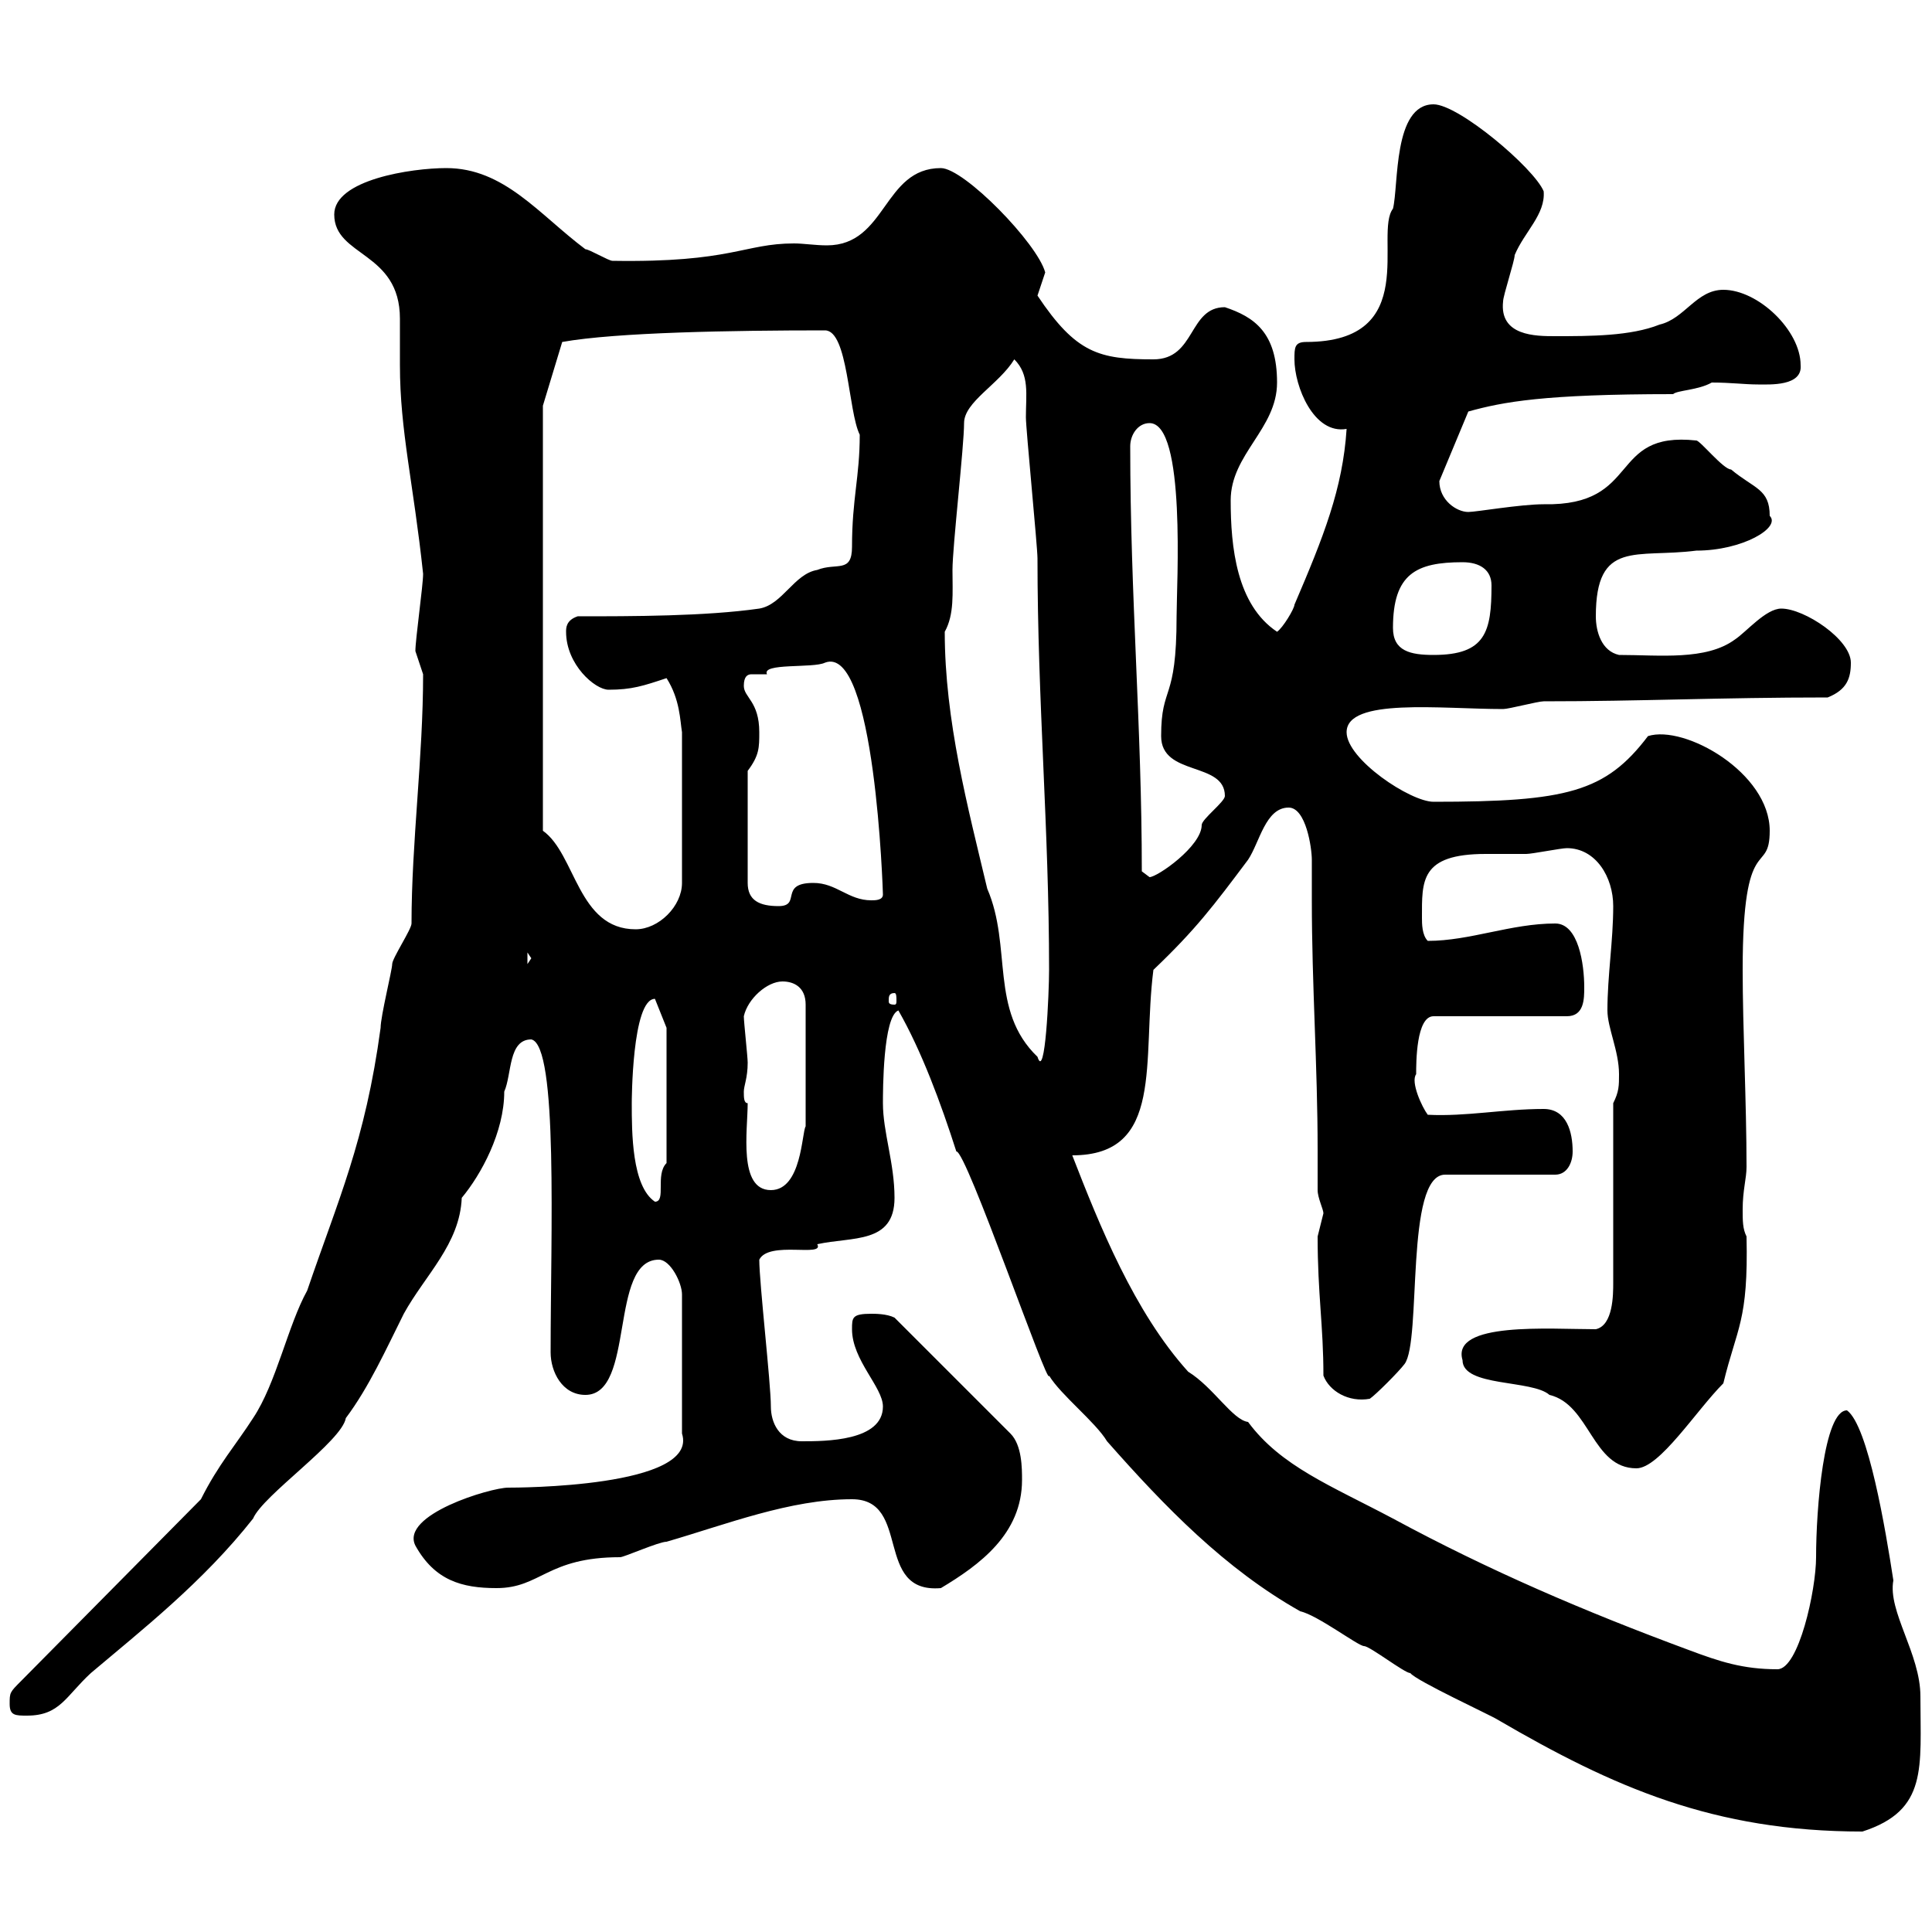 <svg xmlns="http://www.w3.org/2000/svg" xmlns:xlink="http://www.w3.org/1999/xlink" width="300" height="300"><path d="M148.50 178.80C150 178.50 162.90 216 162.90 213.60C164.70 216.60 170.10 220.80 171.90 223.80C180.90 234 190.20 243.60 201.90 250.20C204.60 250.80 210.90 255.60 211.80 255.60C212.70 255.60 218.10 259.80 219 259.80C219.90 261 231.60 266.40 232.50 267C250.50 277.50 266.10 284.40 289.20 284.40C299.40 281.10 298.20 274.50 298.20 263.40C298.20 256.80 293.10 250.20 294 245.40C292.80 237.60 290.10 221.40 286.80 219C283.20 219 282 234.30 282 241.80C282 246.90 279.30 259.20 276 259.20C270.60 259.20 267 258 262.20 256.20C246 250.20 231.30 243.90 216.30 235.80C206.70 230.70 198.90 227.70 193.80 220.80C191.40 220.50 188.40 215.40 184.50 213C176.10 203.70 170.70 190.20 166.50 179.40C180.90 179.40 177.30 164.70 179.10 150.60C185.70 144.30 188.40 140.70 193.80 133.50C195.60 130.80 196.50 125.40 200.10 125.40C202.80 125.40 203.70 131.70 203.70 133.50C203.70 135.60 203.70 137.70 203.70 139.80C203.70 153 204.60 165.60 204.60 178.50C204.60 180.60 204.60 182.70 204.60 184.80C204.60 186 205.50 187.80 205.50 188.40C205.50 188.40 204.60 192 204.60 192C204.60 201 205.50 205.80 205.50 213.60C206.40 216 209.40 217.80 212.70 217.20C213.60 216.60 217.20 213 218.10 211.80C220.80 208.20 218.10 182.40 224.40 182.40L241.50 182.40C243.30 182.40 244.20 180.60 244.20 178.80C244.20 175.80 243.30 172.20 239.70 172.20C233.40 172.20 227.70 173.40 221.70 173.10C220.80 171.90 219 168 219.90 166.80C219.90 165 219.90 157.80 222.60 157.80L243.30 157.80C246 157.80 246 155.10 246 153.30C246 149.70 245.10 143.40 241.50 143.40C234.60 143.40 228.30 146.10 221.70 146.10C220.80 145.20 220.80 143.40 220.80 142.50C220.80 136.80 220.50 132.60 230.70 132.60C233.10 132.60 235.50 132.60 237 132.60C237.90 132.60 242.40 131.70 243.30 131.70C247.80 131.70 250.50 136.20 250.50 140.70C250.50 146.10 249.60 151.50 249.60 156.90C249.60 159.60 251.40 163.20 251.40 166.80C251.40 168.60 251.40 169.50 250.50 171.30L250.50 199.20C250.50 201 250.50 205.80 247.80 206.40C240.60 206.40 225.30 205.20 227.10 211.20C227.10 215.40 237.90 214.20 240.60 216.60C246.90 218.10 247.20 228 254.10 228C257.70 228 263.40 219 267.60 214.80C269.70 206.10 271.50 205.20 271.20 192C270.60 190.80 270.60 189.60 270.60 187.80C270.60 184.80 271.20 183 271.20 181.20C271.20 171.30 270.60 159.60 270.60 150.60C270.60 128.70 274.80 136.20 274.80 129C274.80 120 261.60 112.50 255.90 114.30C249.30 123 243.30 124.50 222.60 124.50C219 124.50 209.10 117.90 209.10 113.70C209.10 108.30 223.80 110.10 233.40 110.10C234.30 110.10 238.80 108.90 239.70 108.90C254.70 108.90 267 108.30 283.80 108.30C286.80 107.10 287.40 105.30 287.40 102.90C287.40 99.30 280.20 94.50 276.60 94.50C274.20 94.50 271.20 98.10 269.40 99.30C264.90 102.60 257.70 101.70 251.40 101.70C248.70 101.10 247.80 98.10 247.80 95.70C247.80 83.70 254.10 86.70 263.40 85.50C270.60 85.50 276.60 81.90 274.80 80.10C274.80 75.90 272.40 75.90 268.80 72.90C267.60 72.90 264 68.40 263.40 68.40C249.60 66.90 255 78.60 239.70 78.30C236.10 78.30 229.20 79.50 228 79.50C226.20 79.50 223.50 77.70 223.50 74.70L228 63.90C233.40 62.40 239.70 61.20 259.80 61.20C260.40 60.60 263.70 60.60 265.80 59.40C268.80 59.40 270.90 59.70 273 59.70C274.80 59.70 279.90 60 279.60 56.70C279.60 51.30 273 45 267.60 45C263.40 45 261.60 49.50 257.70 50.40C253.20 52.20 246.90 52.20 241.50 52.20C238.50 52.20 232.80 52.20 233.40 46.80C233.40 45.90 235.20 40.50 235.20 39.60C236.70 36 240 33.30 239.70 29.70C238.20 26.10 226.50 16.20 222.60 16.20C216.30 16.20 217.20 28.80 216.30 32.40C213.30 36.30 220.80 53.10 202.80 53.10C201 53.10 201 54 201 55.80C201 60 204 67.50 209.10 66.60C208.50 75.90 205.50 83.40 201 93.90C201 94.50 199.20 97.50 198.30 98.10C192 93.90 191.10 84.90 191.10 77.70C191.10 70.50 198.30 66.60 198.30 59.40C198.30 51.60 194.70 49.20 190.20 47.70C184.50 47.70 185.70 55.80 179.10 55.80C170.70 55.80 167.10 54.90 161.10 45.90C161.10 45.90 162.30 42.30 162.30 42.30C161.10 37.80 149.70 26.10 146.10 26.10C137.10 26.10 137.70 38.10 128.40 38.10C126.60 38.10 124.80 37.80 123.30 37.80C115.50 37.80 113.70 40.80 95.10 40.50C94.50 40.50 91.50 38.70 90.90 38.70C83.70 33.30 78.30 26.10 69.30 26.10C63.90 26.10 51.90 27.90 51.90 33.30C51.90 39.90 62.10 39 62.10 49.50C62.10 50.40 62.10 55.80 62.10 56.70C62.10 66.90 64.20 75 65.70 89.10C65.70 90.90 64.50 99.30 64.50 101.10C64.50 101.10 65.70 104.70 65.70 104.70C65.70 117.60 63.90 130.80 63.90 143.40C63.90 144.30 60.90 148.80 60.90 149.70C60.90 150.60 59.10 157.80 59.10 159.60C56.70 177.30 52.50 186.30 47.70 200.40C44.70 205.80 42.90 214.80 39.30 220.20C36.60 224.40 33.90 227.40 31.20 232.80L3.30 261C1.50 262.80 1.50 262.80 1.50 264.60C1.50 266.40 2.40 266.40 4.20 266.40C9.30 266.40 10.20 263.40 14.10 259.80C21.90 253.20 31.50 245.70 39.30 235.80C40.80 232.20 53.10 223.80 53.70 220.20C57.30 215.40 60 209.40 62.70 204C66 198 71.40 193.20 71.70 186C74.70 182.40 78.30 175.80 78.30 169.50C79.50 166.80 78.90 161.40 82.50 161.40C86.70 162.30 85.50 191.70 85.50 210C85.50 213 87.30 216.60 90.90 216.60C98.70 216.60 94.50 195.60 102.30 195.60C104.10 195.60 105.90 199.20 105.90 201L105.90 222.60C108.60 231 80.10 231 78.90 231C76.20 231 62.10 235.20 64.50 240C67.50 245.40 71.70 246.60 77.10 246.60C84 246.60 84.90 241.80 96.30 241.80C96.90 241.80 102.30 239.40 103.50 239.40C112.80 236.70 122.70 232.80 132.30 232.80C141.60 232.80 135.60 247.50 146.10 246.60C152.10 243 158.70 238.20 158.70 229.80C158.70 228 158.70 224.40 156.90 222.60L138.90 204.60C137.70 204 135.90 204 135.30 204C132.30 204 132.30 204.60 132.30 206.40C132.30 211.20 137.10 215.40 137.10 218.40C137.10 223.80 128.10 223.80 124.50 223.80C120.90 223.80 119.70 220.80 119.70 218.40C119.70 214.80 117.90 199.20 117.90 195.60C119.40 192.60 128.10 195.30 126.90 193.20C132.30 192 138.90 193.20 138.90 186C138.90 180.60 137.10 175.80 137.10 171.30C137.10 169.50 137.10 157.80 139.50 156.90C143.10 163.20 146.10 171.30 148.50 178.80ZM98.10 171.30C98.10 171.30 98.10 155.10 101.70 155.10L103.50 159.60L103.50 180.60C101.70 182.40 103.50 186.60 101.70 186.60C98.10 184.20 98.10 175.80 98.10 171.30ZM116.10 171.30C115.50 171.30 115.50 170.40 115.50 169.50C115.50 168.60 116.10 167.40 116.10 165C116.10 164.10 115.50 158.70 115.50 157.80C116.10 155.10 119.10 152.40 121.50 152.40C123.30 152.40 125.10 153.30 125.10 156L125.10 174.90C124.50 175.80 124.50 184.80 119.70 184.80C114.60 184.80 116.10 175.50 116.10 171.30ZM146.70 98.10C148.20 95.40 147.90 92.10 147.90 88.50C147.90 84.90 149.70 69.30 149.70 65.70C149.70 62.40 155.10 59.70 157.50 55.80C159.90 58.20 159.30 61.20 159.30 64.80C159.30 66.60 161.10 84.90 161.10 86.70C161.10 108.90 162.90 128.70 162.90 150.60C162.90 154.20 162.30 168 161.10 164.10C153.60 156.90 157.20 147 153.30 138C150.30 125.40 146.70 111.90 146.70 98.10ZM138.90 154.20C139.20 154.20 139.20 154.80 139.20 155.40C139.20 155.70 139.20 156 138.90 156C138 156 138 155.70 138 155.40C138 154.80 138 154.20 138.90 154.20ZM81.90 147.90L82.50 148.80L81.90 149.70ZM84.30 129L84.30 63L87.30 53.10C95.70 51.60 113.70 51.30 128.10 51.30C131.70 51.30 131.70 63.90 133.50 67.50C133.50 74.10 132.30 77.40 132.30 84.90C132.30 89.10 129.90 87.30 126.90 88.50C123.30 89.10 121.50 93.90 117.90 94.50C109.50 95.70 98.10 95.70 89.70 95.70C87.90 96.30 87.90 97.50 87.90 98.10C87.90 103.20 92.40 107.10 94.50 107.10C98.10 107.10 99.90 106.50 103.50 105.30C105.60 108.60 105.60 111.90 105.90 113.70L105.90 137.10C105.90 140.70 102.30 144.30 98.70 144.30C89.70 144.30 89.40 132.60 84.30 129ZM116.10 119.70C117.90 117.30 117.90 116.10 117.90 113.70C117.90 108.90 115.50 108.30 115.50 106.50C115.50 105 116.10 104.70 116.70 104.70C117.60 104.70 118.20 104.70 119.10 104.70C118.20 102.90 126.30 103.80 128.10 102.90C135.90 99.90 137.10 138.60 137.10 138.90C137.10 139.80 135.90 139.80 135.30 139.80C131.70 139.80 129.90 137.10 126.30 137.10C120.90 137.10 124.50 140.70 120.90 140.70C117.90 140.70 116.10 139.80 116.10 137.10ZM177.30 135.30C177.30 112.80 175.50 92.70 175.50 69.30C175.50 67.50 176.70 65.70 178.50 65.70C184.20 65.70 182.70 90.90 182.70 95.70C182.70 109.20 180.30 106.20 180.30 114.30C180.30 120.60 190.20 118.20 190.20 123.60C190.20 124.50 186.60 127.20 186.60 128.10C186.60 131.40 179.70 136.20 178.50 136.20C178.50 136.20 177.30 135.30 177.30 135.30ZM216.30 97.50C216.30 89.10 219.90 87.30 227.10 87.30C229.80 87.30 231.60 88.50 231.60 90.90C231.60 98.10 230.70 101.70 222.60 101.70C219 101.70 216.30 101.10 216.30 97.50Z"/></svg>